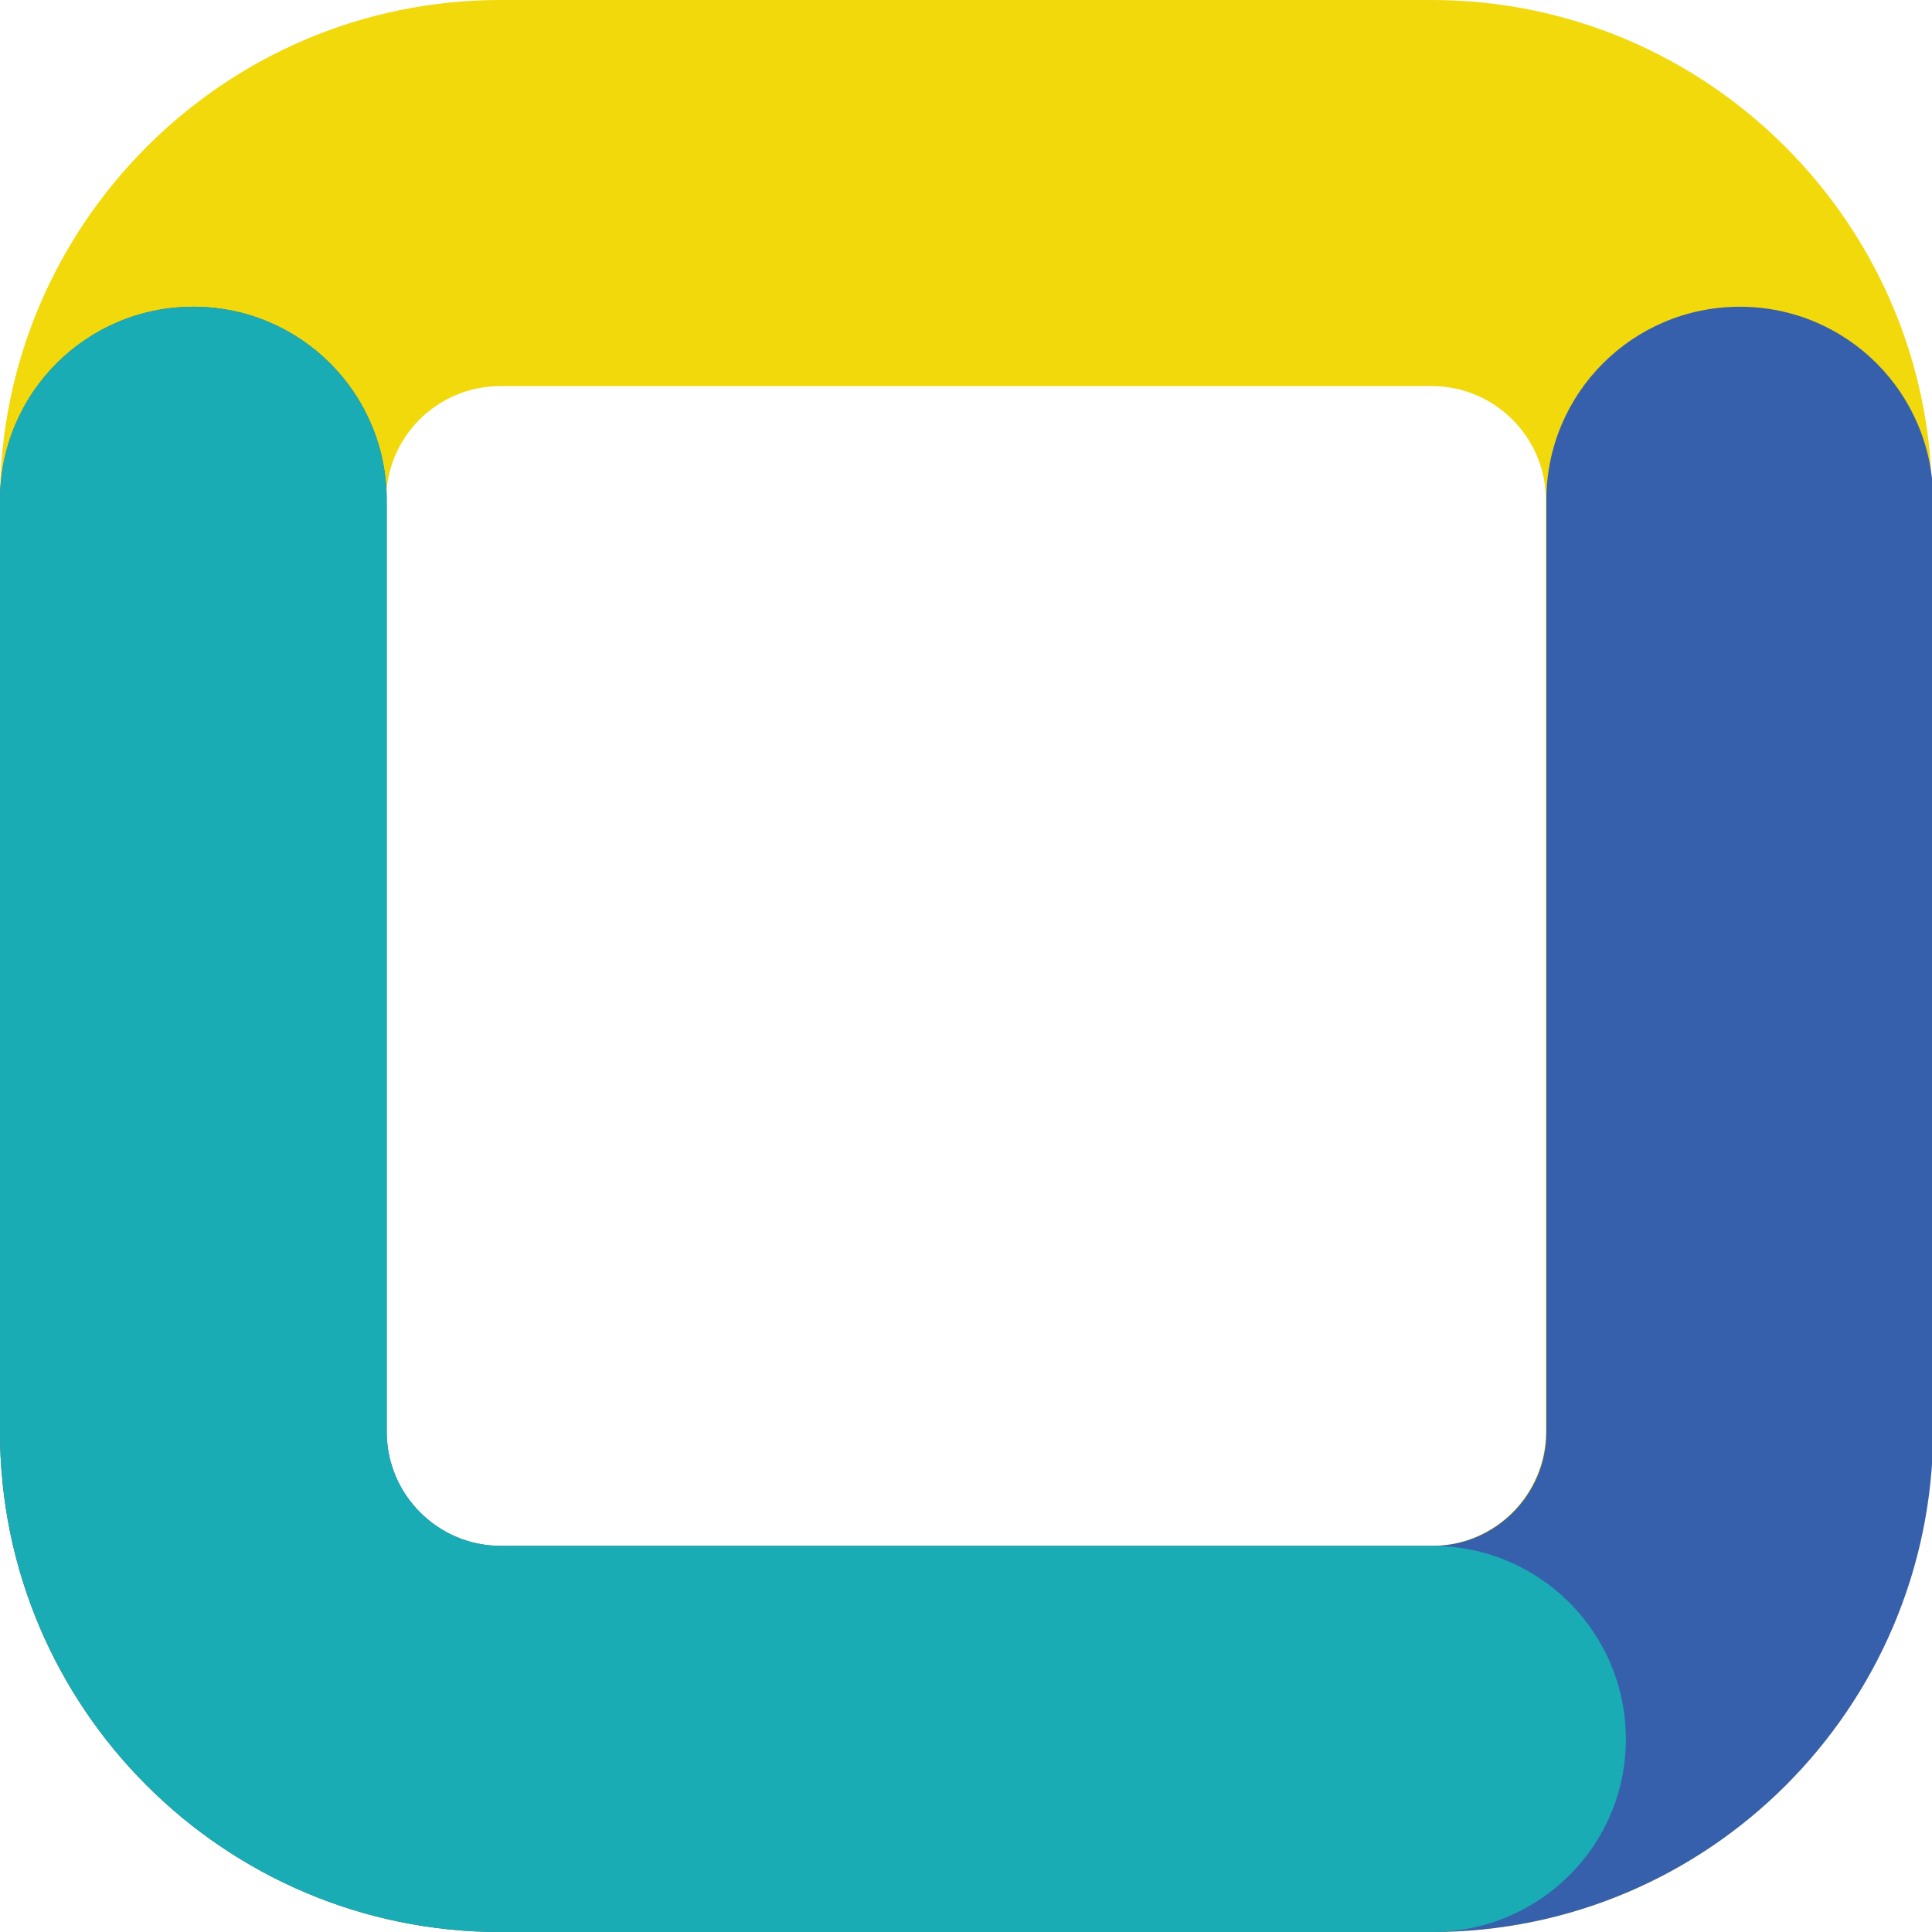 <svg viewBox="0 0 13 13" fill="none" xmlns="http://www.w3.org/2000/svg">
<g clip-path="url(#clip0_1_6205)">
<path d="M9.634 13H3.366C1.511 13 0 11.493 0 9.634V3.366C0 1.511 1.511 0 3.366 0H9.634C11.489 0 13 1.511 13 3.366V9.634C13 11.493 11.493 13 9.634 13ZM3.366 2.598C2.942 2.598 2.598 2.942 2.598 3.366V9.634C2.598 10.057 2.942 10.402 3.366 10.402H9.634C10.057 10.402 10.402 10.057 10.402 9.634V3.366C10.402 2.942 10.057 2.598 9.634 2.598H3.366Z" fill="#F2D90C"/>
<path d="M9.634 13H3.366C1.511 13 0 11.493 0 9.634V3.366C0 2.646 0.581 2.064 1.301 2.064C2.021 2.064 2.602 2.646 2.602 3.366V9.634C2.602 10.057 2.946 10.402 3.37 10.402H9.638C10.062 10.402 10.405 10.057 10.405 9.634V3.366C10.405 2.646 10.987 2.064 11.707 2.064C12.427 2.064 13.008 2.646 13.008 3.366V9.634C13 11.493 11.493 13 9.634 13Z" fill="#3760AC"/>
<path d="M9.634 13H3.366C1.511 13 0 11.493 0 9.634V3.366C0 2.646 0.581 2.064 1.301 2.064C2.021 2.064 2.602 2.646 2.602 3.366V9.634C2.602 10.057 2.946 10.402 3.37 10.402H9.638C10.358 10.402 10.94 10.983 10.94 11.703C10.94 12.423 10.354 13 9.634 13Z" fill="#19ACB5"/>
</g>
<defs>
<clipPath id="clip0_1_6205">
<rect width="13" height="13" fill="white"/>
</clipPath>
</defs>
</svg>
